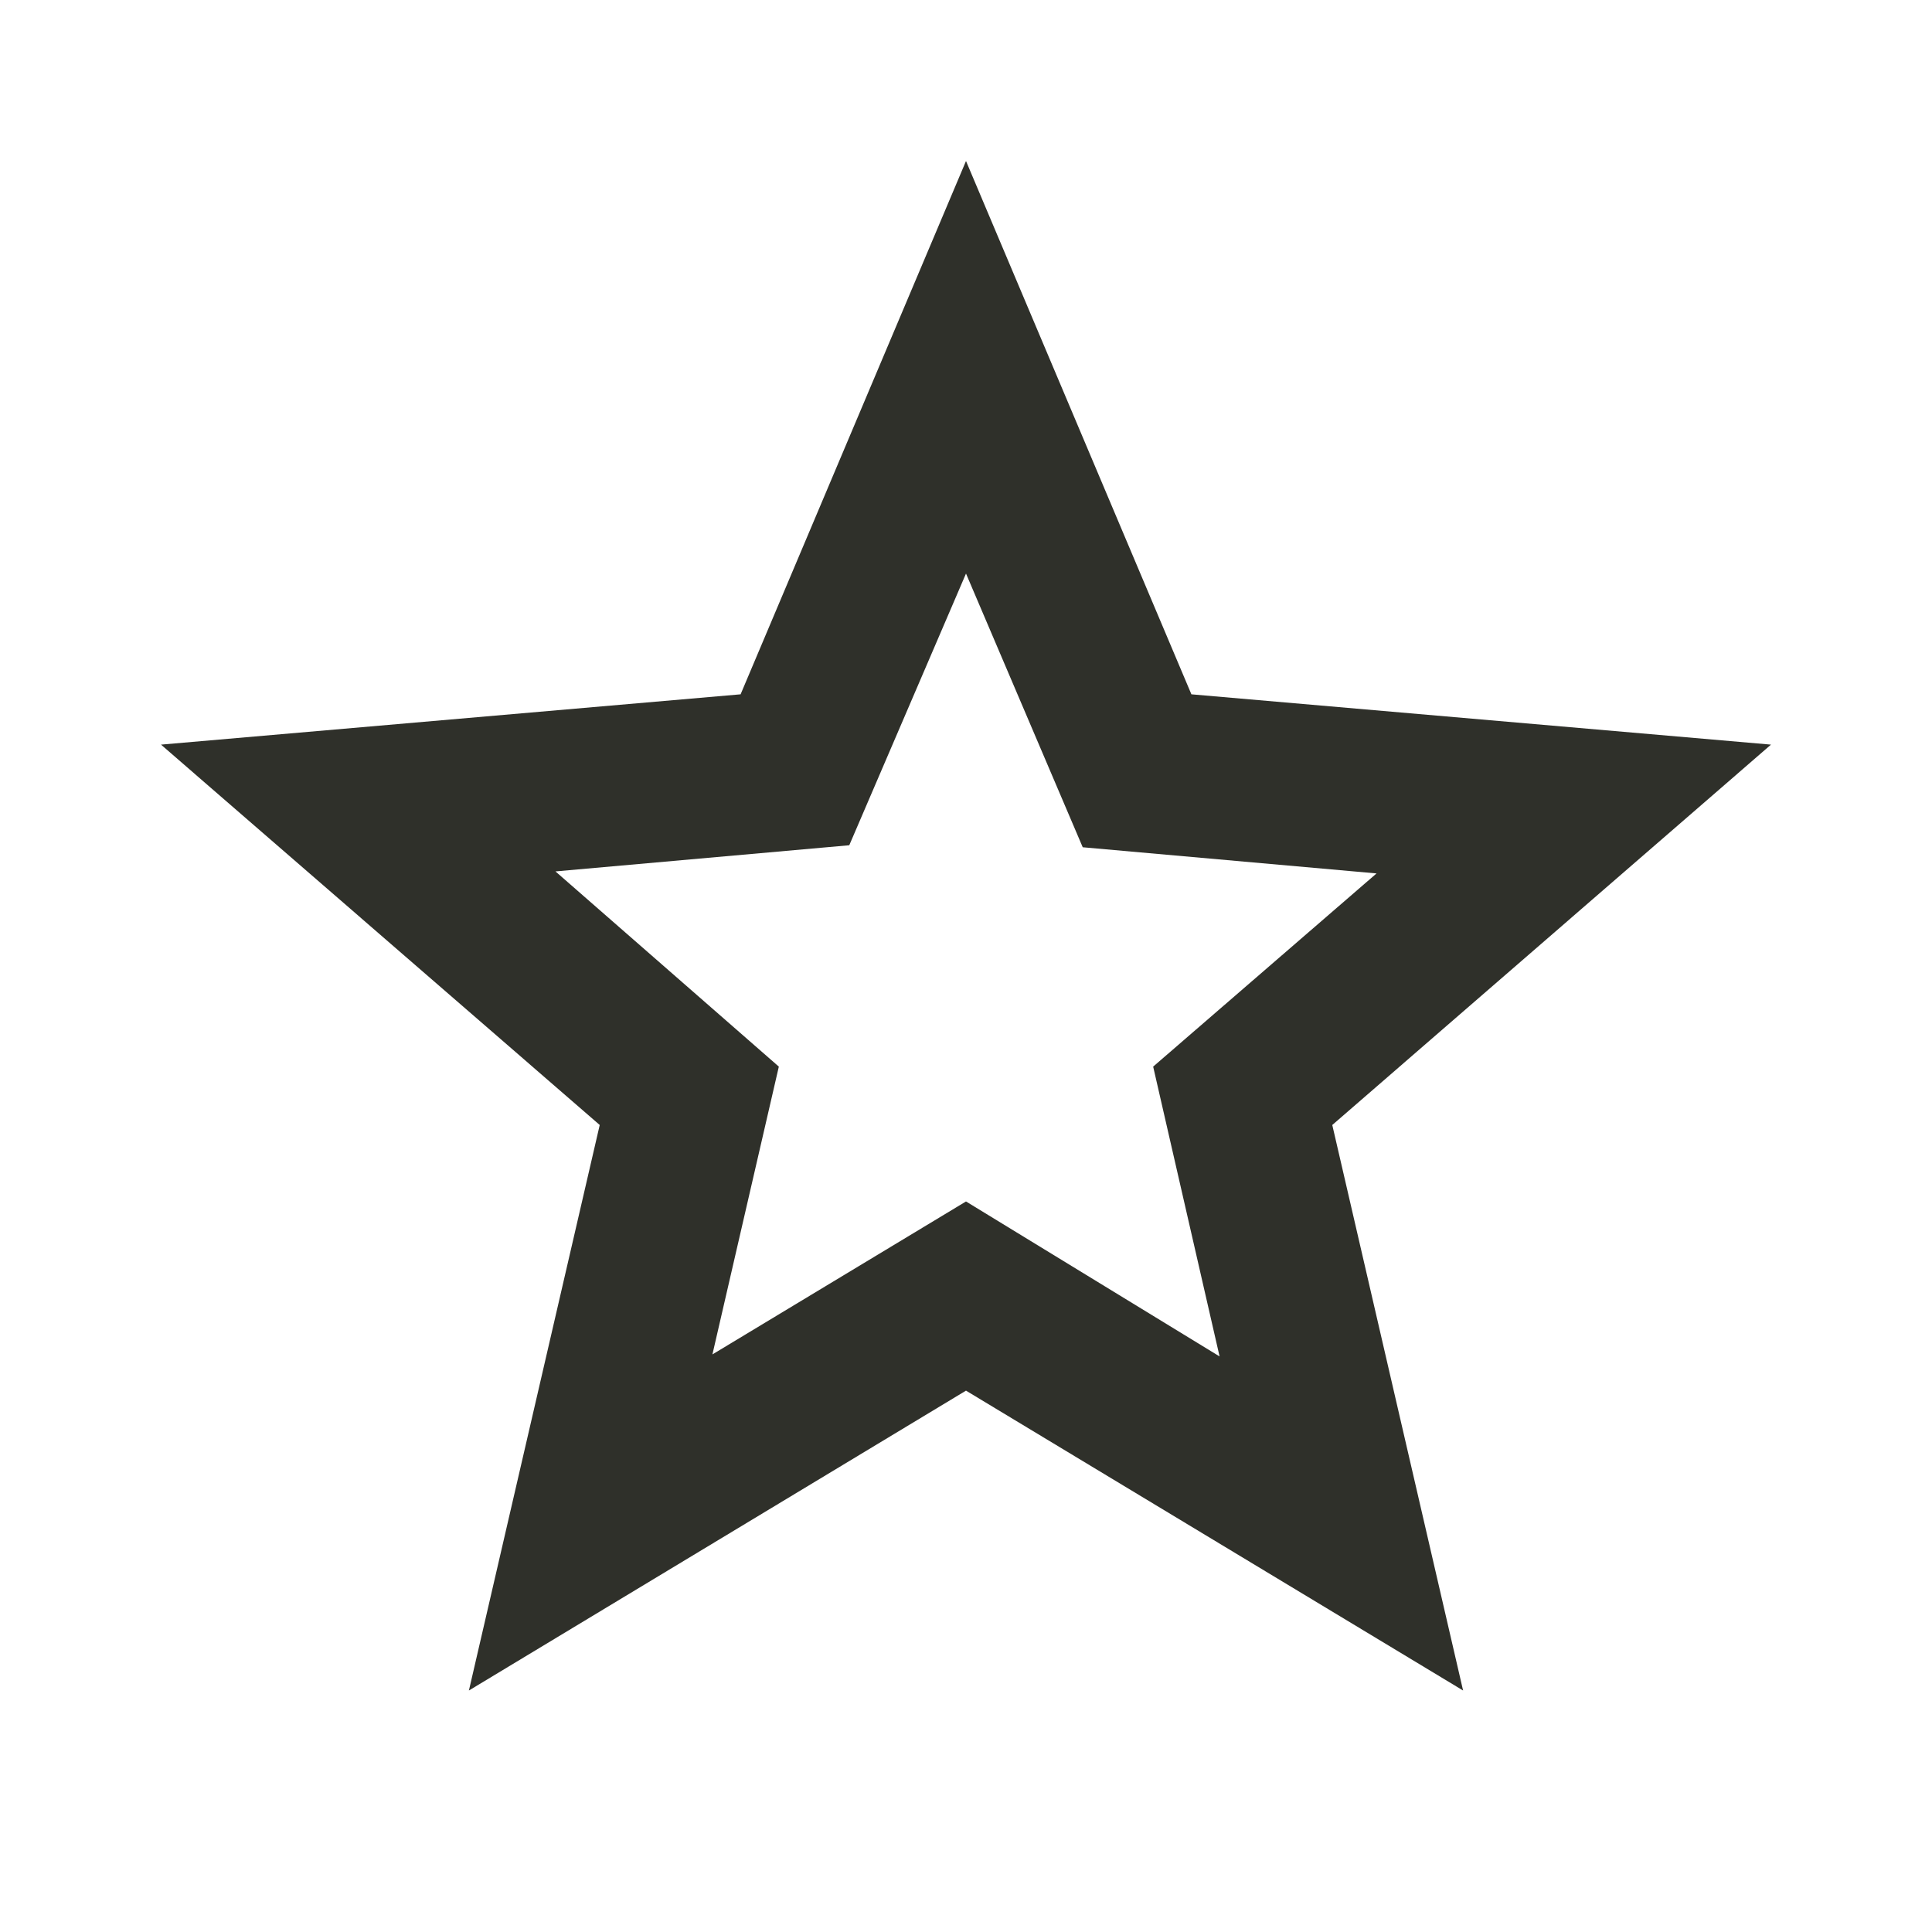 <svg xmlns="http://www.w3.org/2000/svg" height="24px" viewBox="0 -960 960 960" width="24px" fill="#2F302A"><path d="m354-287 126-76 126 77-33-144 111-96-146-13-58-136-58 135-146 13 111 97-33 143ZM233-120l65-281L80-590l288-25 112-265 112 265 288 25-218 189 65 281-247-149-247 149Zm247-350Z"/></svg>